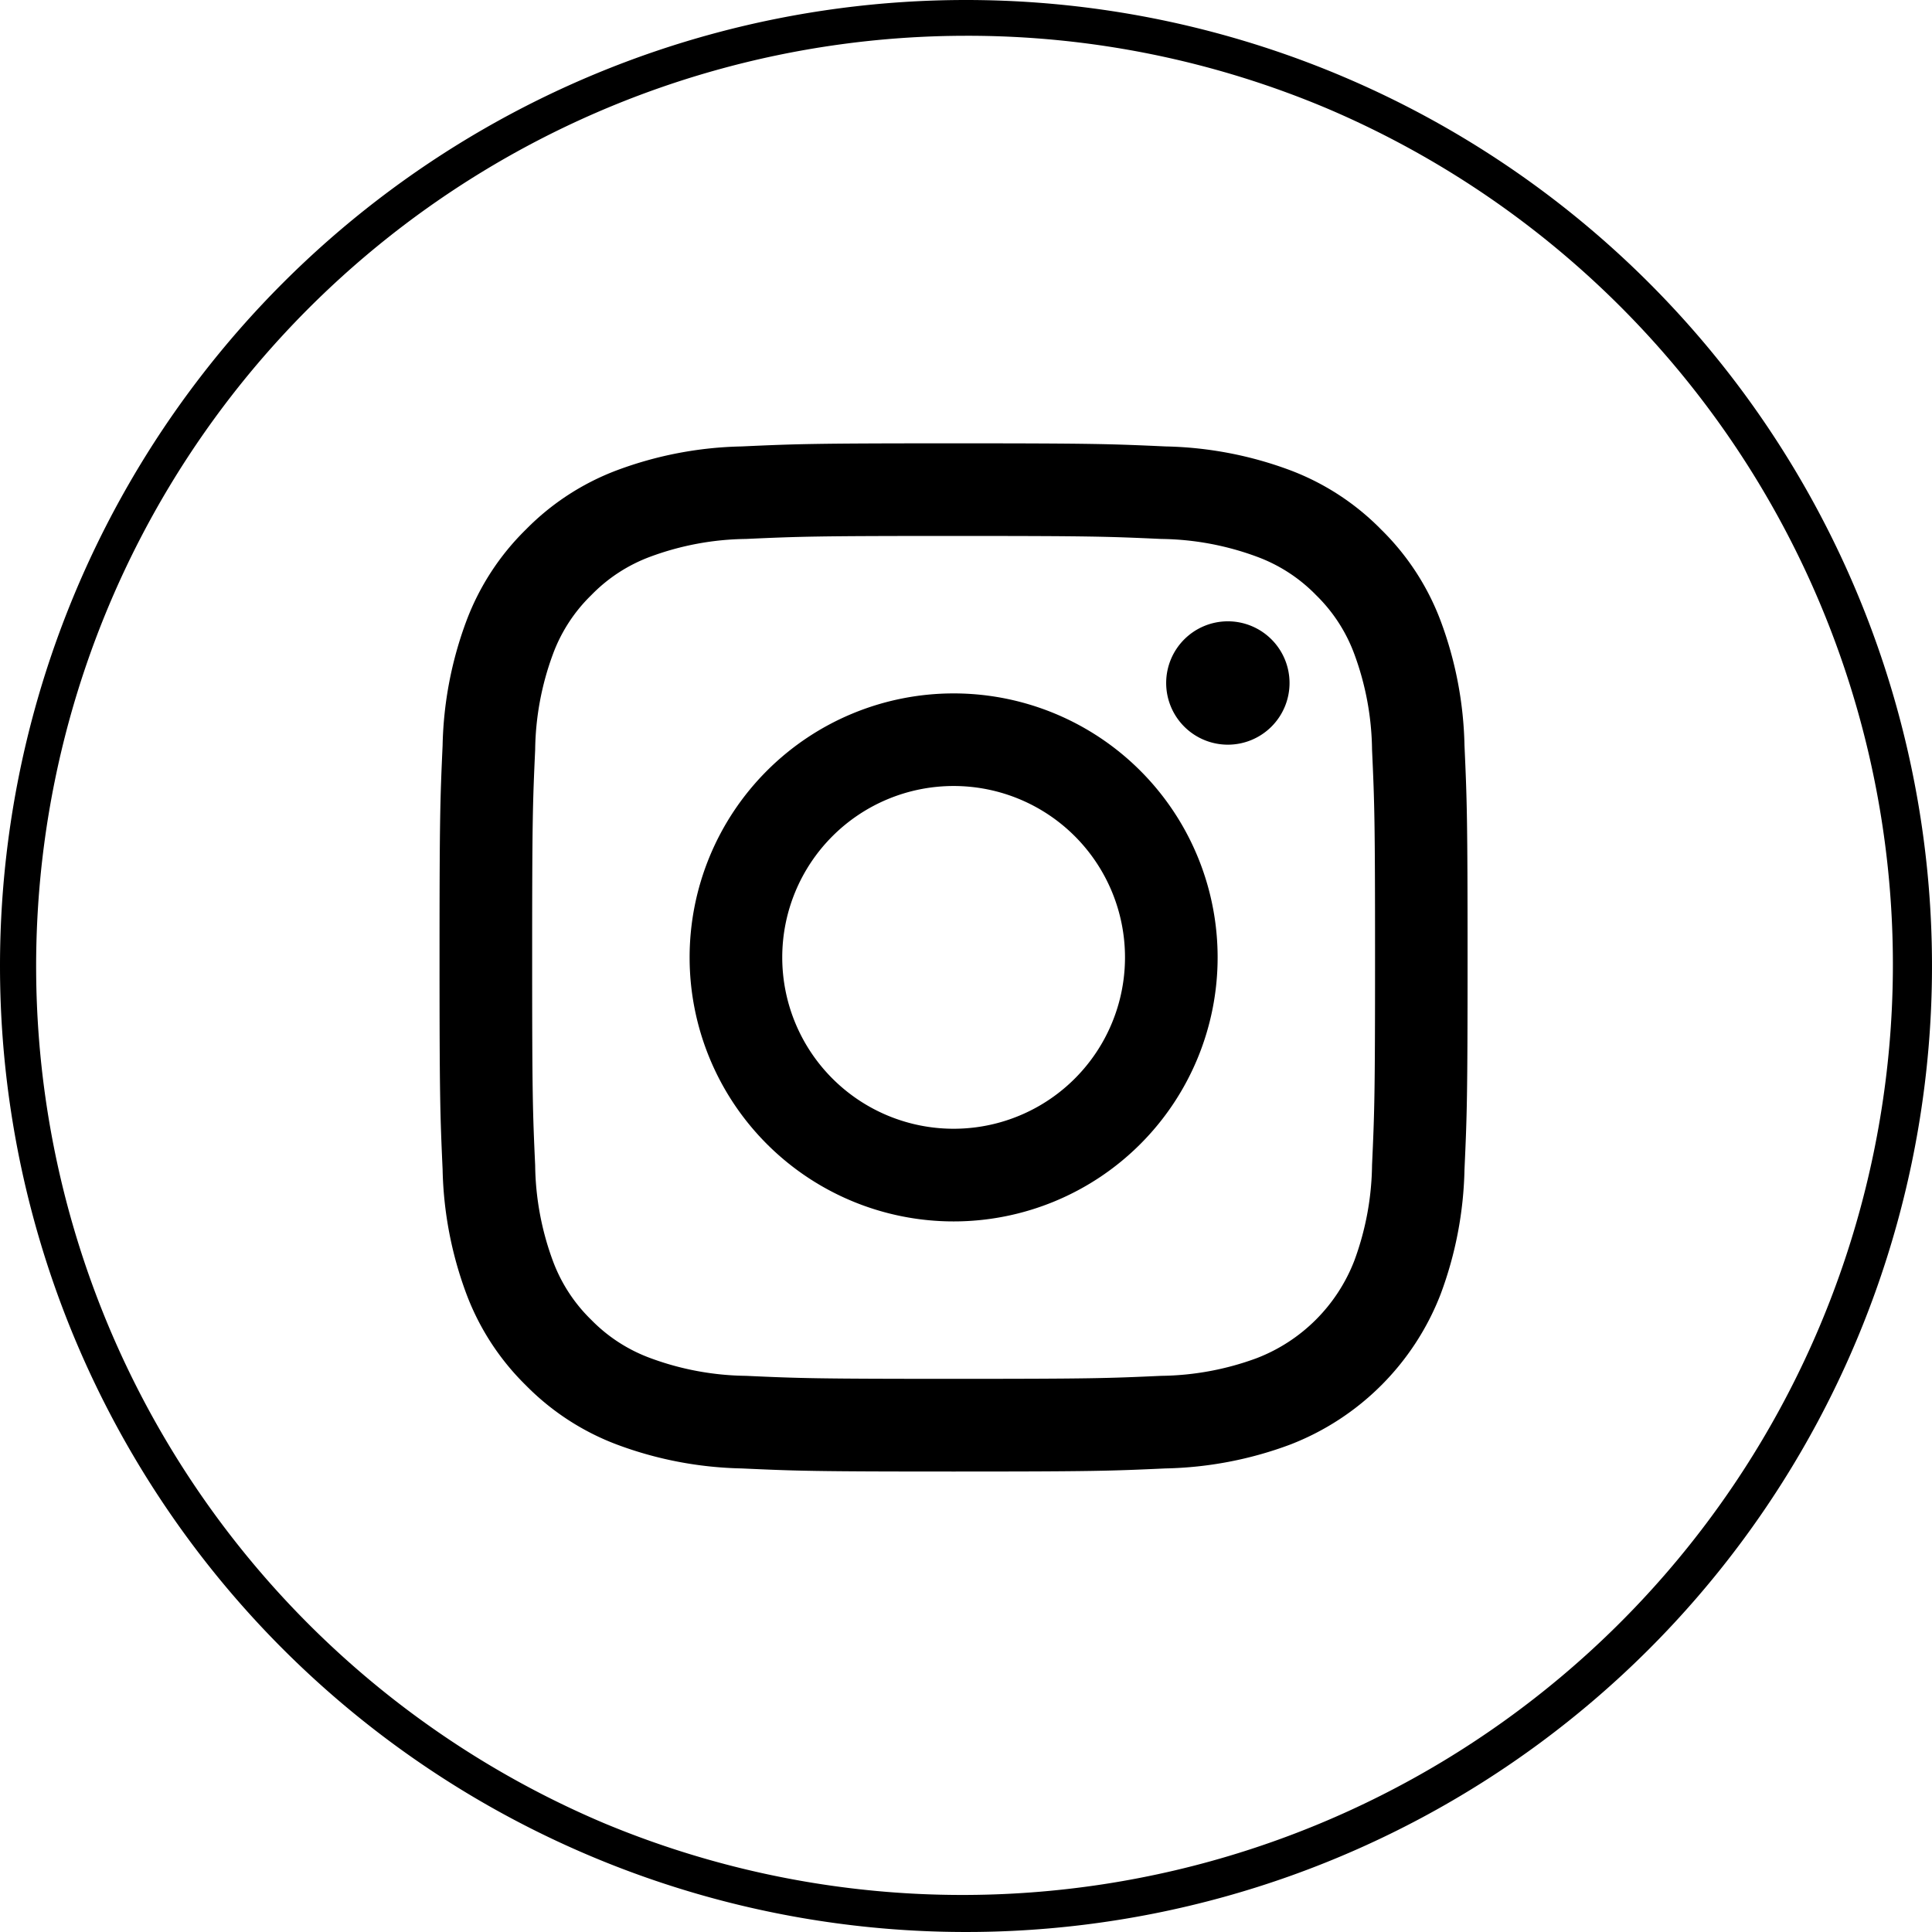 <svg xmlns="http://www.w3.org/2000/svg" width="54" height="54" viewBox="0 0 54 54"><g transform="translate(441.81 -4115)"><path d="M27,1A26.007,26.007,0,0,0,16.88,50.957,26.007,26.007,0,0,0,37.12,3.043,25.836,25.836,0,0,0,27,1m0-1A27,27,0,1,1,0,27,27,27,0,0,1,27,0Z" transform="translate(-441.81 4115)"/><g transform="translate(-429.525 4127.391)"><path d="M14.369,2.589c3.837,0,4.291.015,5.806.084a7.947,7.947,0,0,1,2.668.495A4.45,4.45,0,0,1,24.5,4.243,4.451,4.451,0,0,1,25.57,5.894a7.958,7.958,0,0,1,.494,2.668c.069,1.515.084,1.97.084,5.806s-.015,4.291-.084,5.806a7.958,7.958,0,0,1-.494,2.668,4.759,4.759,0,0,1-2.727,2.727,7.947,7.947,0,0,1-2.668.495c-1.515.069-1.97.084-5.806.084s-4.291-.015-5.806-.084a7.947,7.947,0,0,1-2.668-.495A4.457,4.457,0,0,1,4.242,24.5a4.455,4.455,0,0,1-1.075-1.652,7.958,7.958,0,0,1-.494-2.668c-.069-1.515-.084-1.97-.084-5.806s.015-4.291.084-5.806a7.958,7.958,0,0,1,.494-2.668A4.451,4.451,0,0,1,4.242,4.243,4.45,4.45,0,0,1,5.894,3.168a7.947,7.947,0,0,1,2.668-.495c1.515-.069,1.97-.084,5.806-.084m0-2.589c-3.9,0-4.392.017-5.924.087A10.546,10.546,0,0,0,4.956.754,7.044,7.044,0,0,0,2.411,2.412,7.041,7.041,0,0,0,.754,4.957,10.554,10.554,0,0,0,.086,8.445C.017,9.977,0,10.467,0,14.369s.017,4.392.086,5.925a10.557,10.557,0,0,0,.668,3.488,7.049,7.049,0,0,0,1.657,2.545,7.051,7.051,0,0,0,2.545,1.657,10.546,10.546,0,0,0,3.488.668c1.532.07,2.022.087,5.924.087s4.392-.017,5.924-.087a10.546,10.546,0,0,0,3.488-.668,7.346,7.346,0,0,0,4.2-4.2,10.557,10.557,0,0,0,.668-3.488c.07-1.533.086-2.022.086-5.925s-.017-4.391-.086-5.924a10.554,10.554,0,0,0-.668-3.488,7.041,7.041,0,0,0-1.657-2.545A7.044,7.044,0,0,0,23.781.754,10.546,10.546,0,0,0,20.293.087C18.76.017,18.271,0,14.369,0" transform="translate(0 0)"/><path d="M21.334,13.955a7.379,7.379,0,1,0,7.379,7.379,7.378,7.378,0,0,0-7.379-7.379m0,12.168a4.79,4.79,0,1,1,4.79-4.79,4.789,4.789,0,0,1-4.79,4.79" transform="translate(-6.965 -6.965)"/><path d="M44,11.655a1.724,1.724,0,1,1-1.724-1.724A1.724,1.724,0,0,1,44,11.655" transform="translate(-20.242 -4.956)"/></g></g></svg>